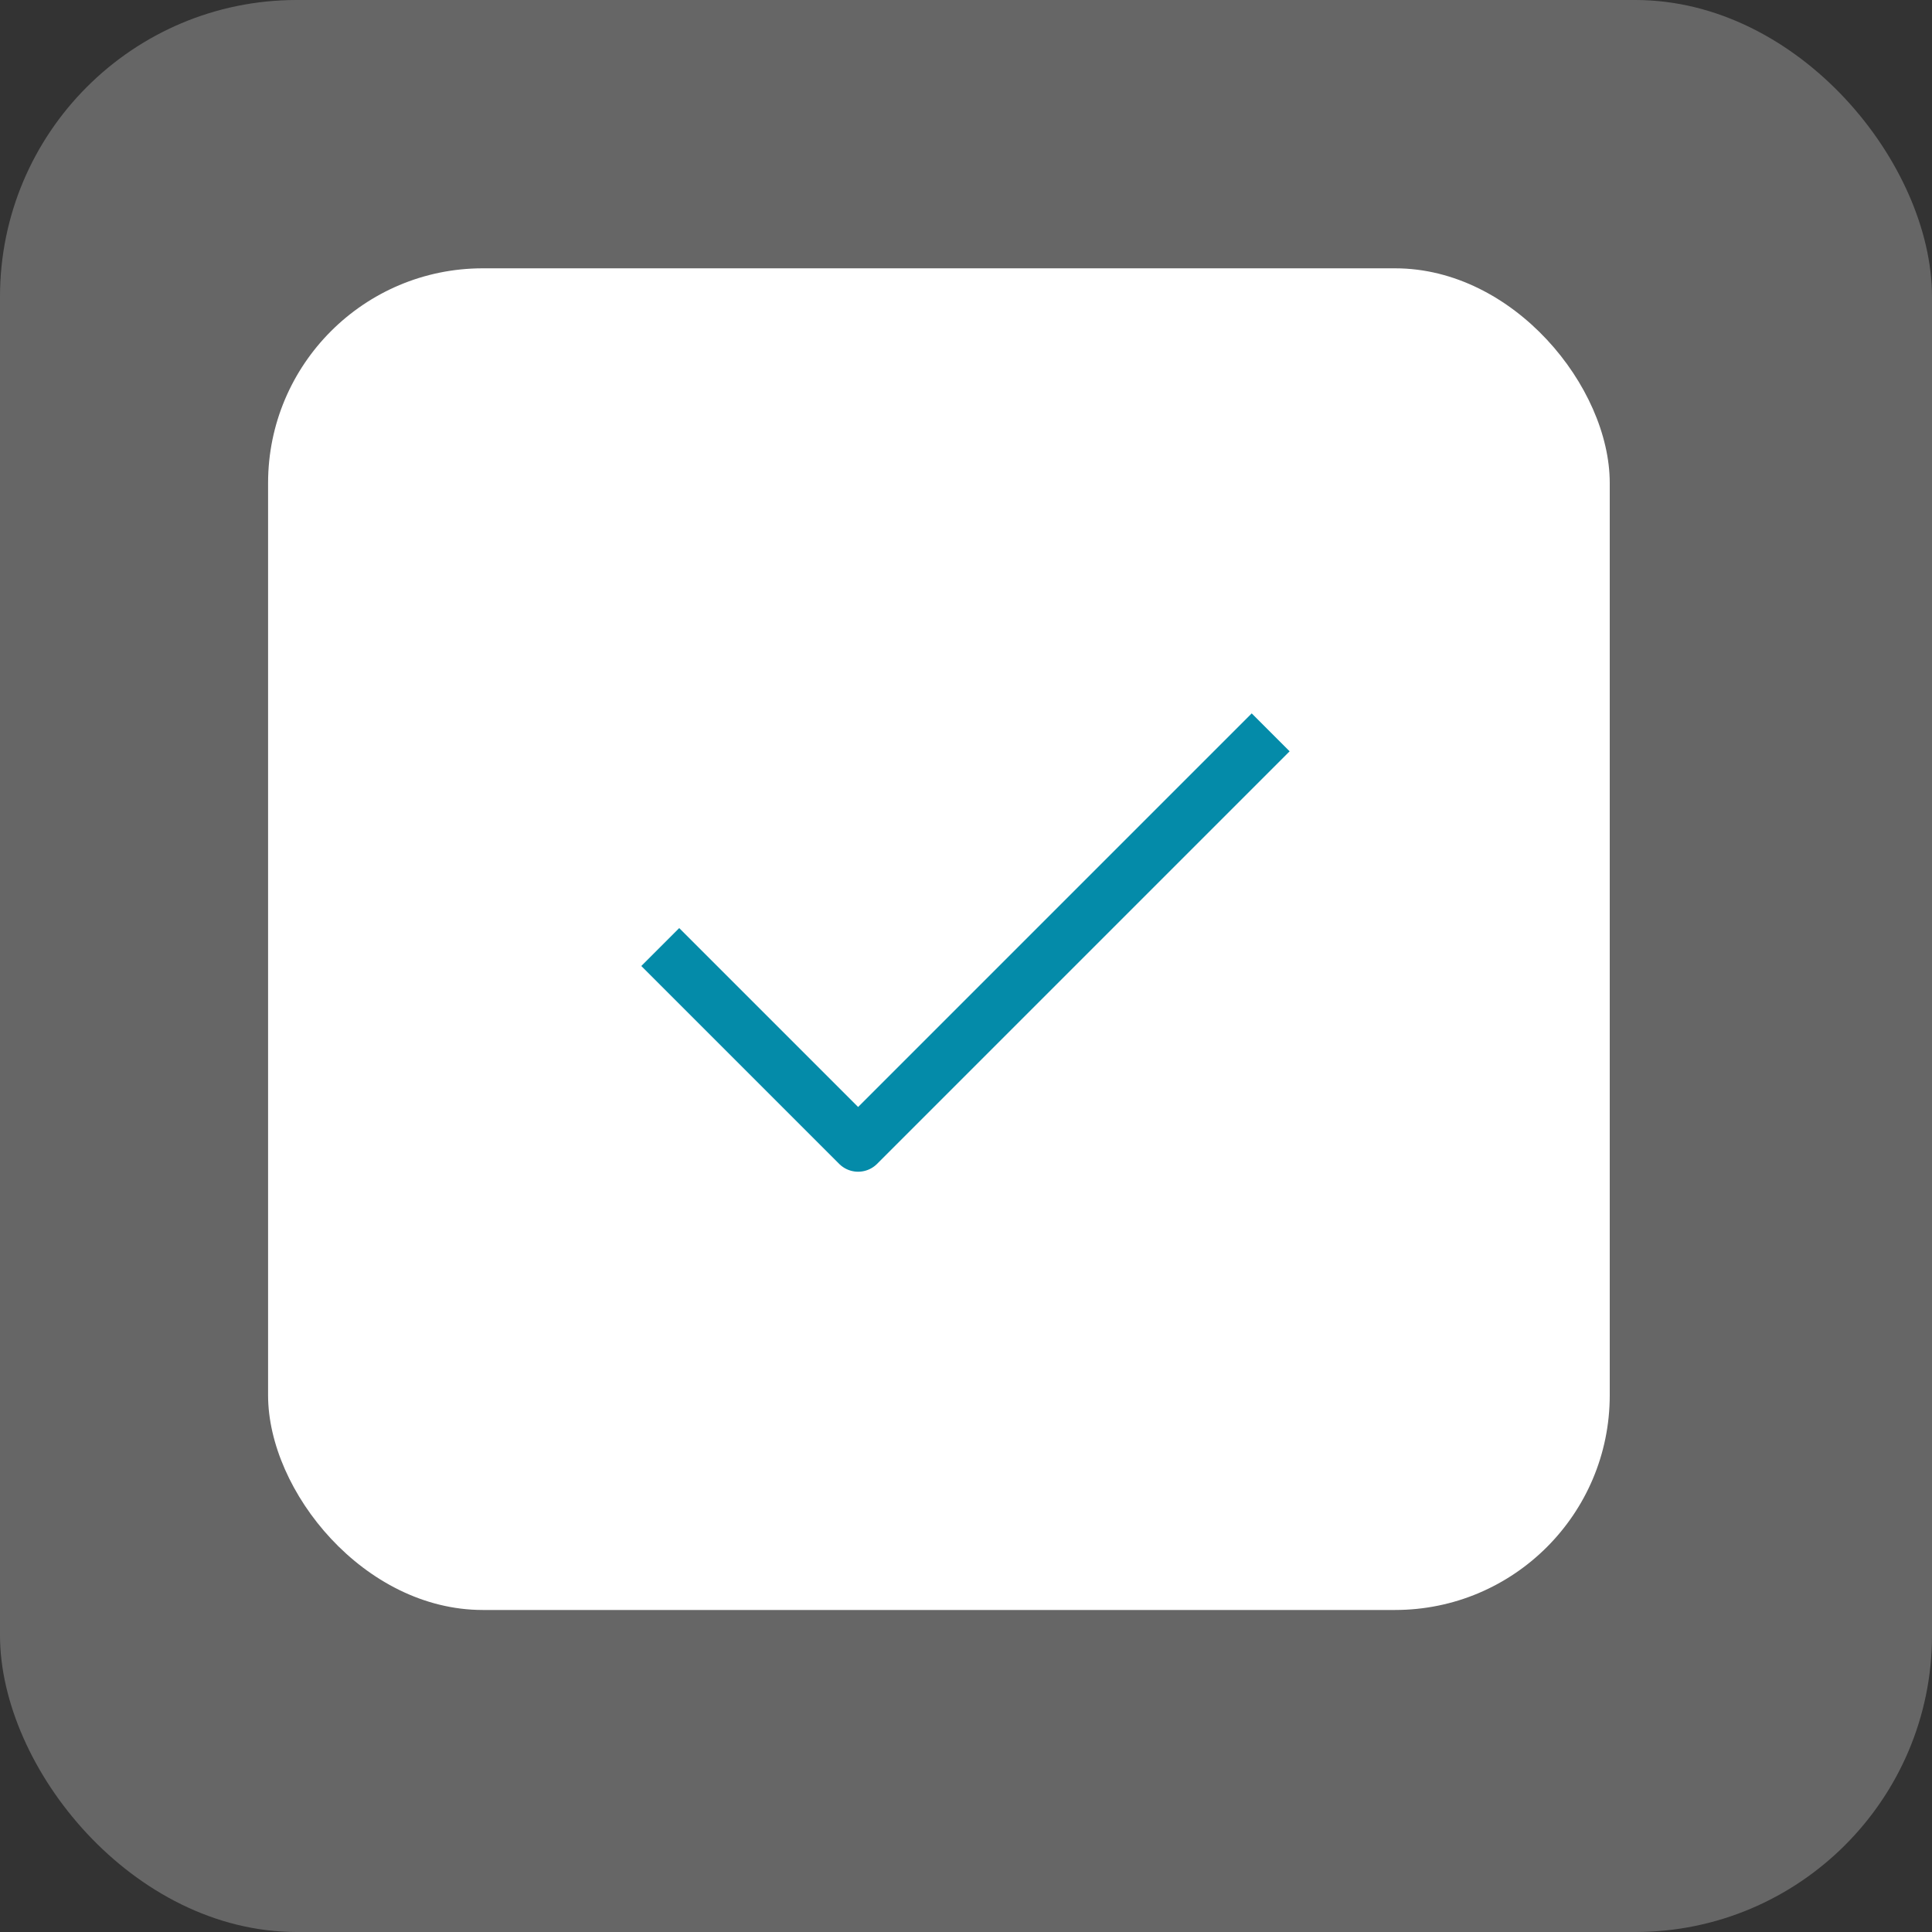 <?xml version="1.0" encoding="UTF-8"?> <svg xmlns="http://www.w3.org/2000/svg" width="25" height="25" viewBox="0 0 25 25" fill="none"><rect x="0" y="0" width="25" height="25" fill="#333333" stroke="none"/><rect width="25" height="25" rx="3.84" fill="white" fill-opacity="0.25"></rect><rect x="3.469" y="3.472" width="17.361" height="17.361" rx="2.778" fill="url(#paint0_linear_3507_374)"></rect><path d="M16.197 9.722L11.104 14.815L8.789 12.5" stroke="#048BA9" stroke-width="0.694" stroke-linecap="square" stroke-linejoin="round"></path><defs><linearGradient id="paint0_linear_3507_374" x1="3.469" y1="3.472" x2="23.26" y2="19.792" gradientUnits="userSpaceOnUse"><stop stop-color="white"></stop><stop offset="1" stop-color="white"></stop></linearGradient></defs></svg> 
